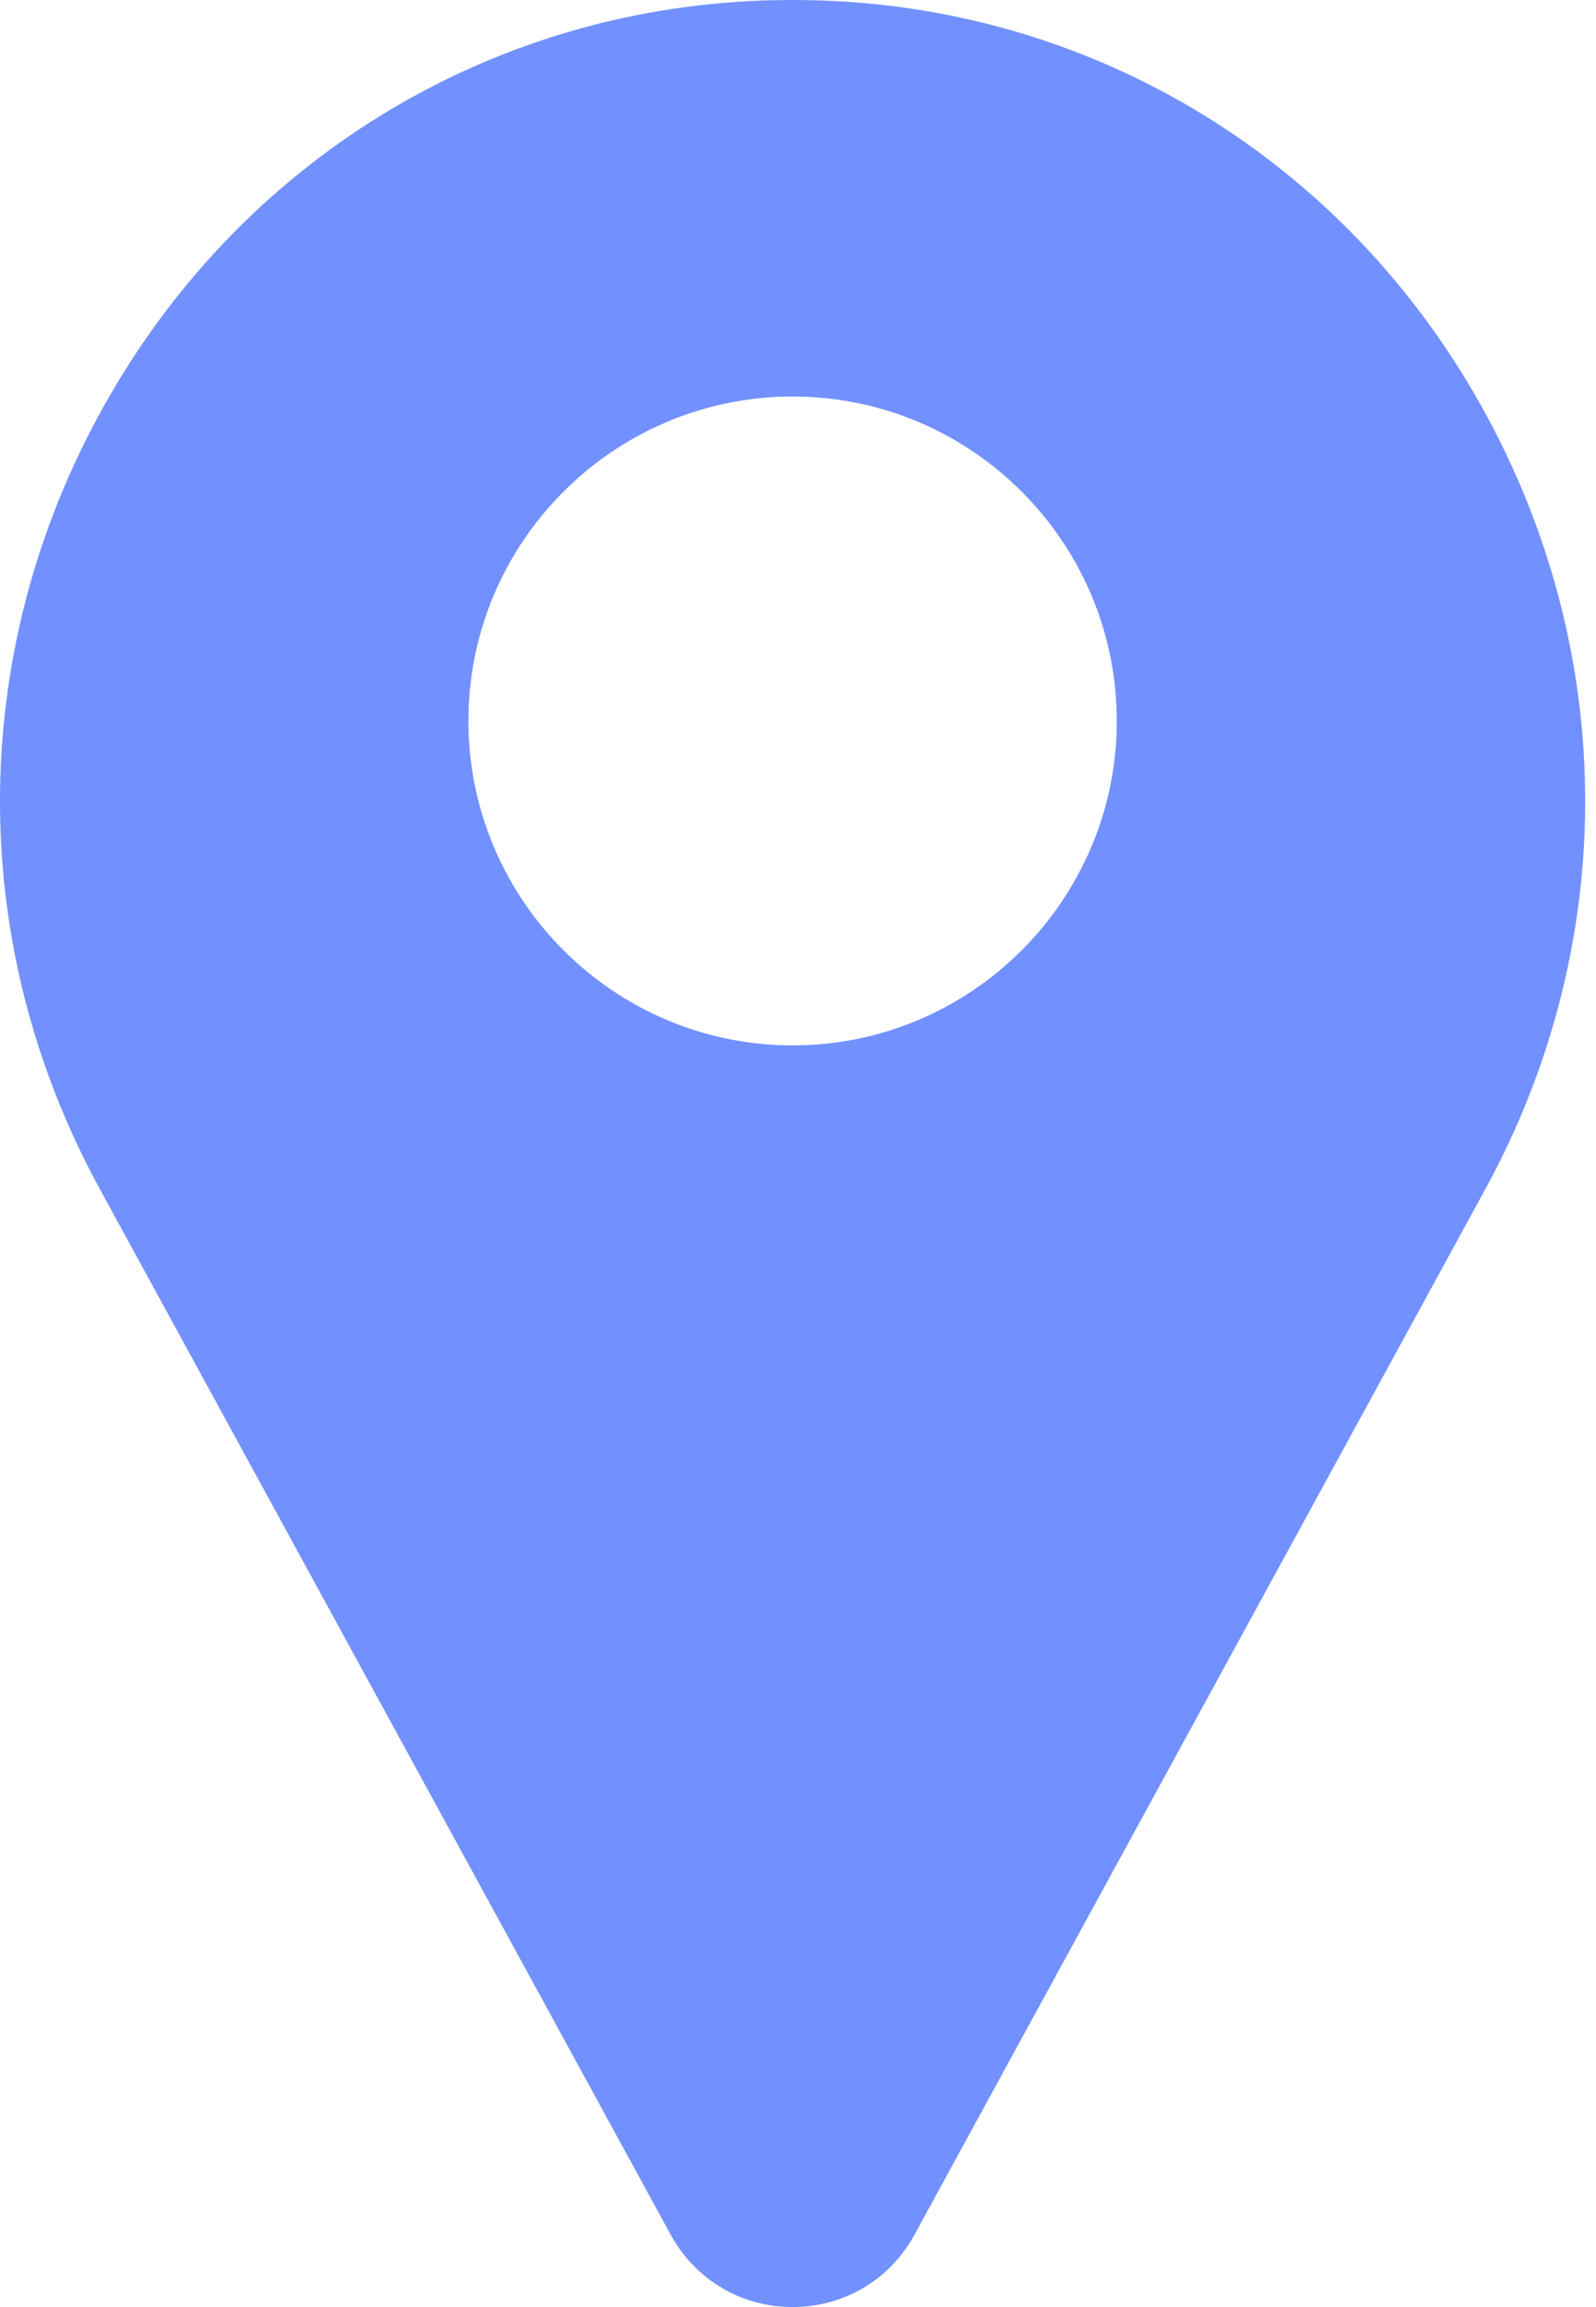 <svg width="45" height="65" viewBox="0 0 45 65" fill="none" xmlns="http://www.w3.org/2000/svg">
    <path d="M41.591 11.131C37.646 4.323 30.639 0.164 22.848 0.005C22.515 -0.002 22.18 -0.002 21.848 0.005C14.056 0.164 7.049 4.323 3.104 11.131C-0.928 18.089 -1.038 26.448 2.809 33.49L18.927 62.992C18.935 63.005 18.942 63.018 18.949 63.031C19.659 64.264 20.929 64.999 22.348 64.999C23.767 64.999 25.037 64.264 25.746 63.031C25.754 63.018 25.761 63.005 25.768 62.992L41.886 33.49C45.733 26.448 45.623 18.089 41.591 11.131ZM22.348 29.453C17.308 29.453 13.207 25.352 13.207 20.312C13.207 15.272 17.308 11.172 22.348 11.172C27.388 11.172 31.488 15.272 31.488 20.312C31.488 25.352 27.388 29.453 22.348 29.453Z" fill="#7291FF"/>
    </svg>
    